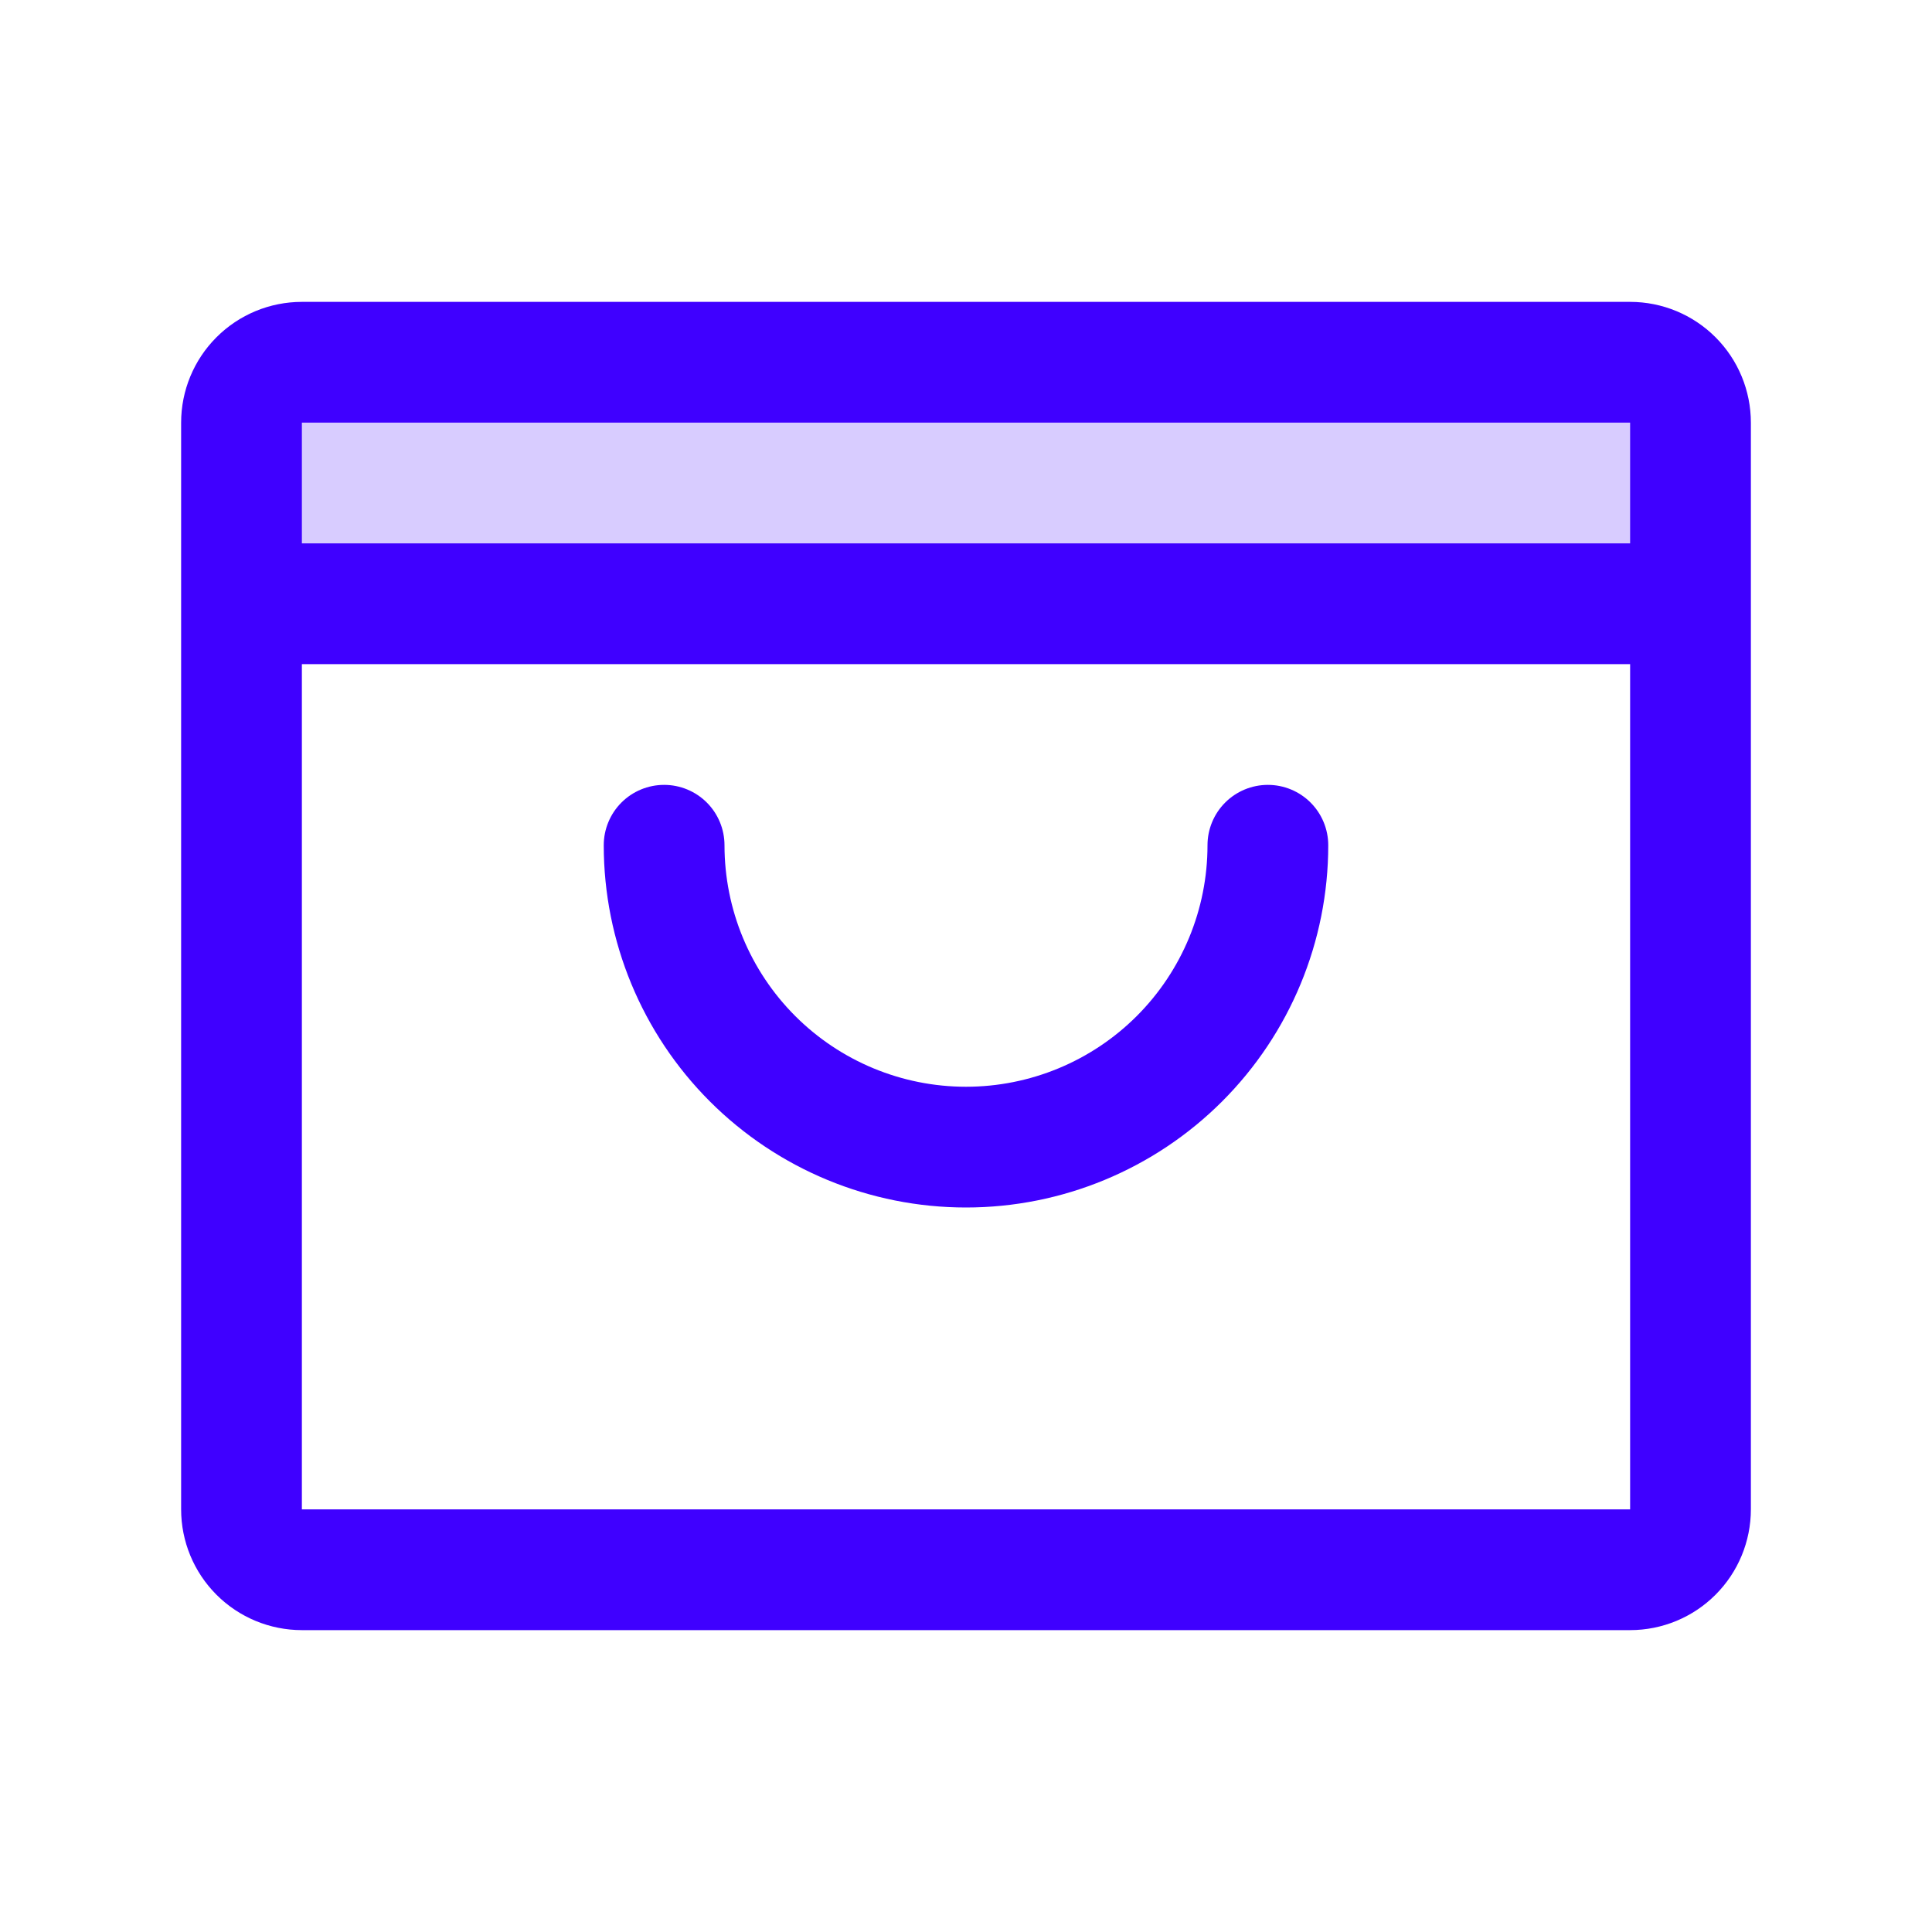 <?xml version="1.0" encoding="UTF-8"?> <svg xmlns="http://www.w3.org/2000/svg" width="120" height="120" viewBox="0 0 120 120" fill="none"><path opacity="0.2" d="M105 26.25V37.5H15V26.25C15 25.255 15.395 24.302 16.098 23.598C16.802 22.895 17.755 22.5 18.75 22.5H101.25C102.245 22.5 103.198 22.895 103.902 23.598C104.605 24.302 105 25.255 105 26.25Z" fill="#3F00FF"></path><path d="M101.25 18.75H18.75C16.761 18.75 14.853 19.54 13.447 20.947C12.04 22.353 11.25 24.261 11.25 26.25V93.75C11.25 95.739 12.04 97.647 13.447 99.053C14.853 100.46 16.761 101.25 18.75 101.25H101.25C103.239 101.25 105.147 100.46 106.553 99.053C107.96 97.647 108.75 95.739 108.75 93.75V26.25C108.75 24.261 107.96 22.353 106.553 20.947C105.147 19.54 103.239 18.75 101.25 18.75ZM101.25 26.25V33.75H18.75V26.25H101.25ZM101.25 93.75H18.75V41.25H101.25V93.75ZM82.5 52.5C82.5 58.467 80.129 64.19 75.91 68.41C71.69 72.629 65.967 75 60 75C54.033 75 48.31 72.629 44.09 68.41C39.87 64.19 37.5 58.467 37.5 52.5C37.5 51.505 37.895 50.552 38.598 49.848C39.302 49.145 40.255 48.75 41.25 48.75C42.245 48.75 43.198 49.145 43.902 49.848C44.605 50.552 45 51.505 45 52.5C45 56.478 46.58 60.294 49.393 63.107C52.206 65.92 56.022 67.5 60 67.5C63.978 67.5 67.794 65.92 70.607 63.107C73.42 60.294 75 56.478 75 52.5C75 51.505 75.395 50.552 76.098 49.848C76.802 49.145 77.755 48.75 78.75 48.75C79.745 48.75 80.698 49.145 81.402 49.848C82.105 50.552 82.5 51.505 82.5 52.5Z" fill="#3F00FF"></path></svg> 